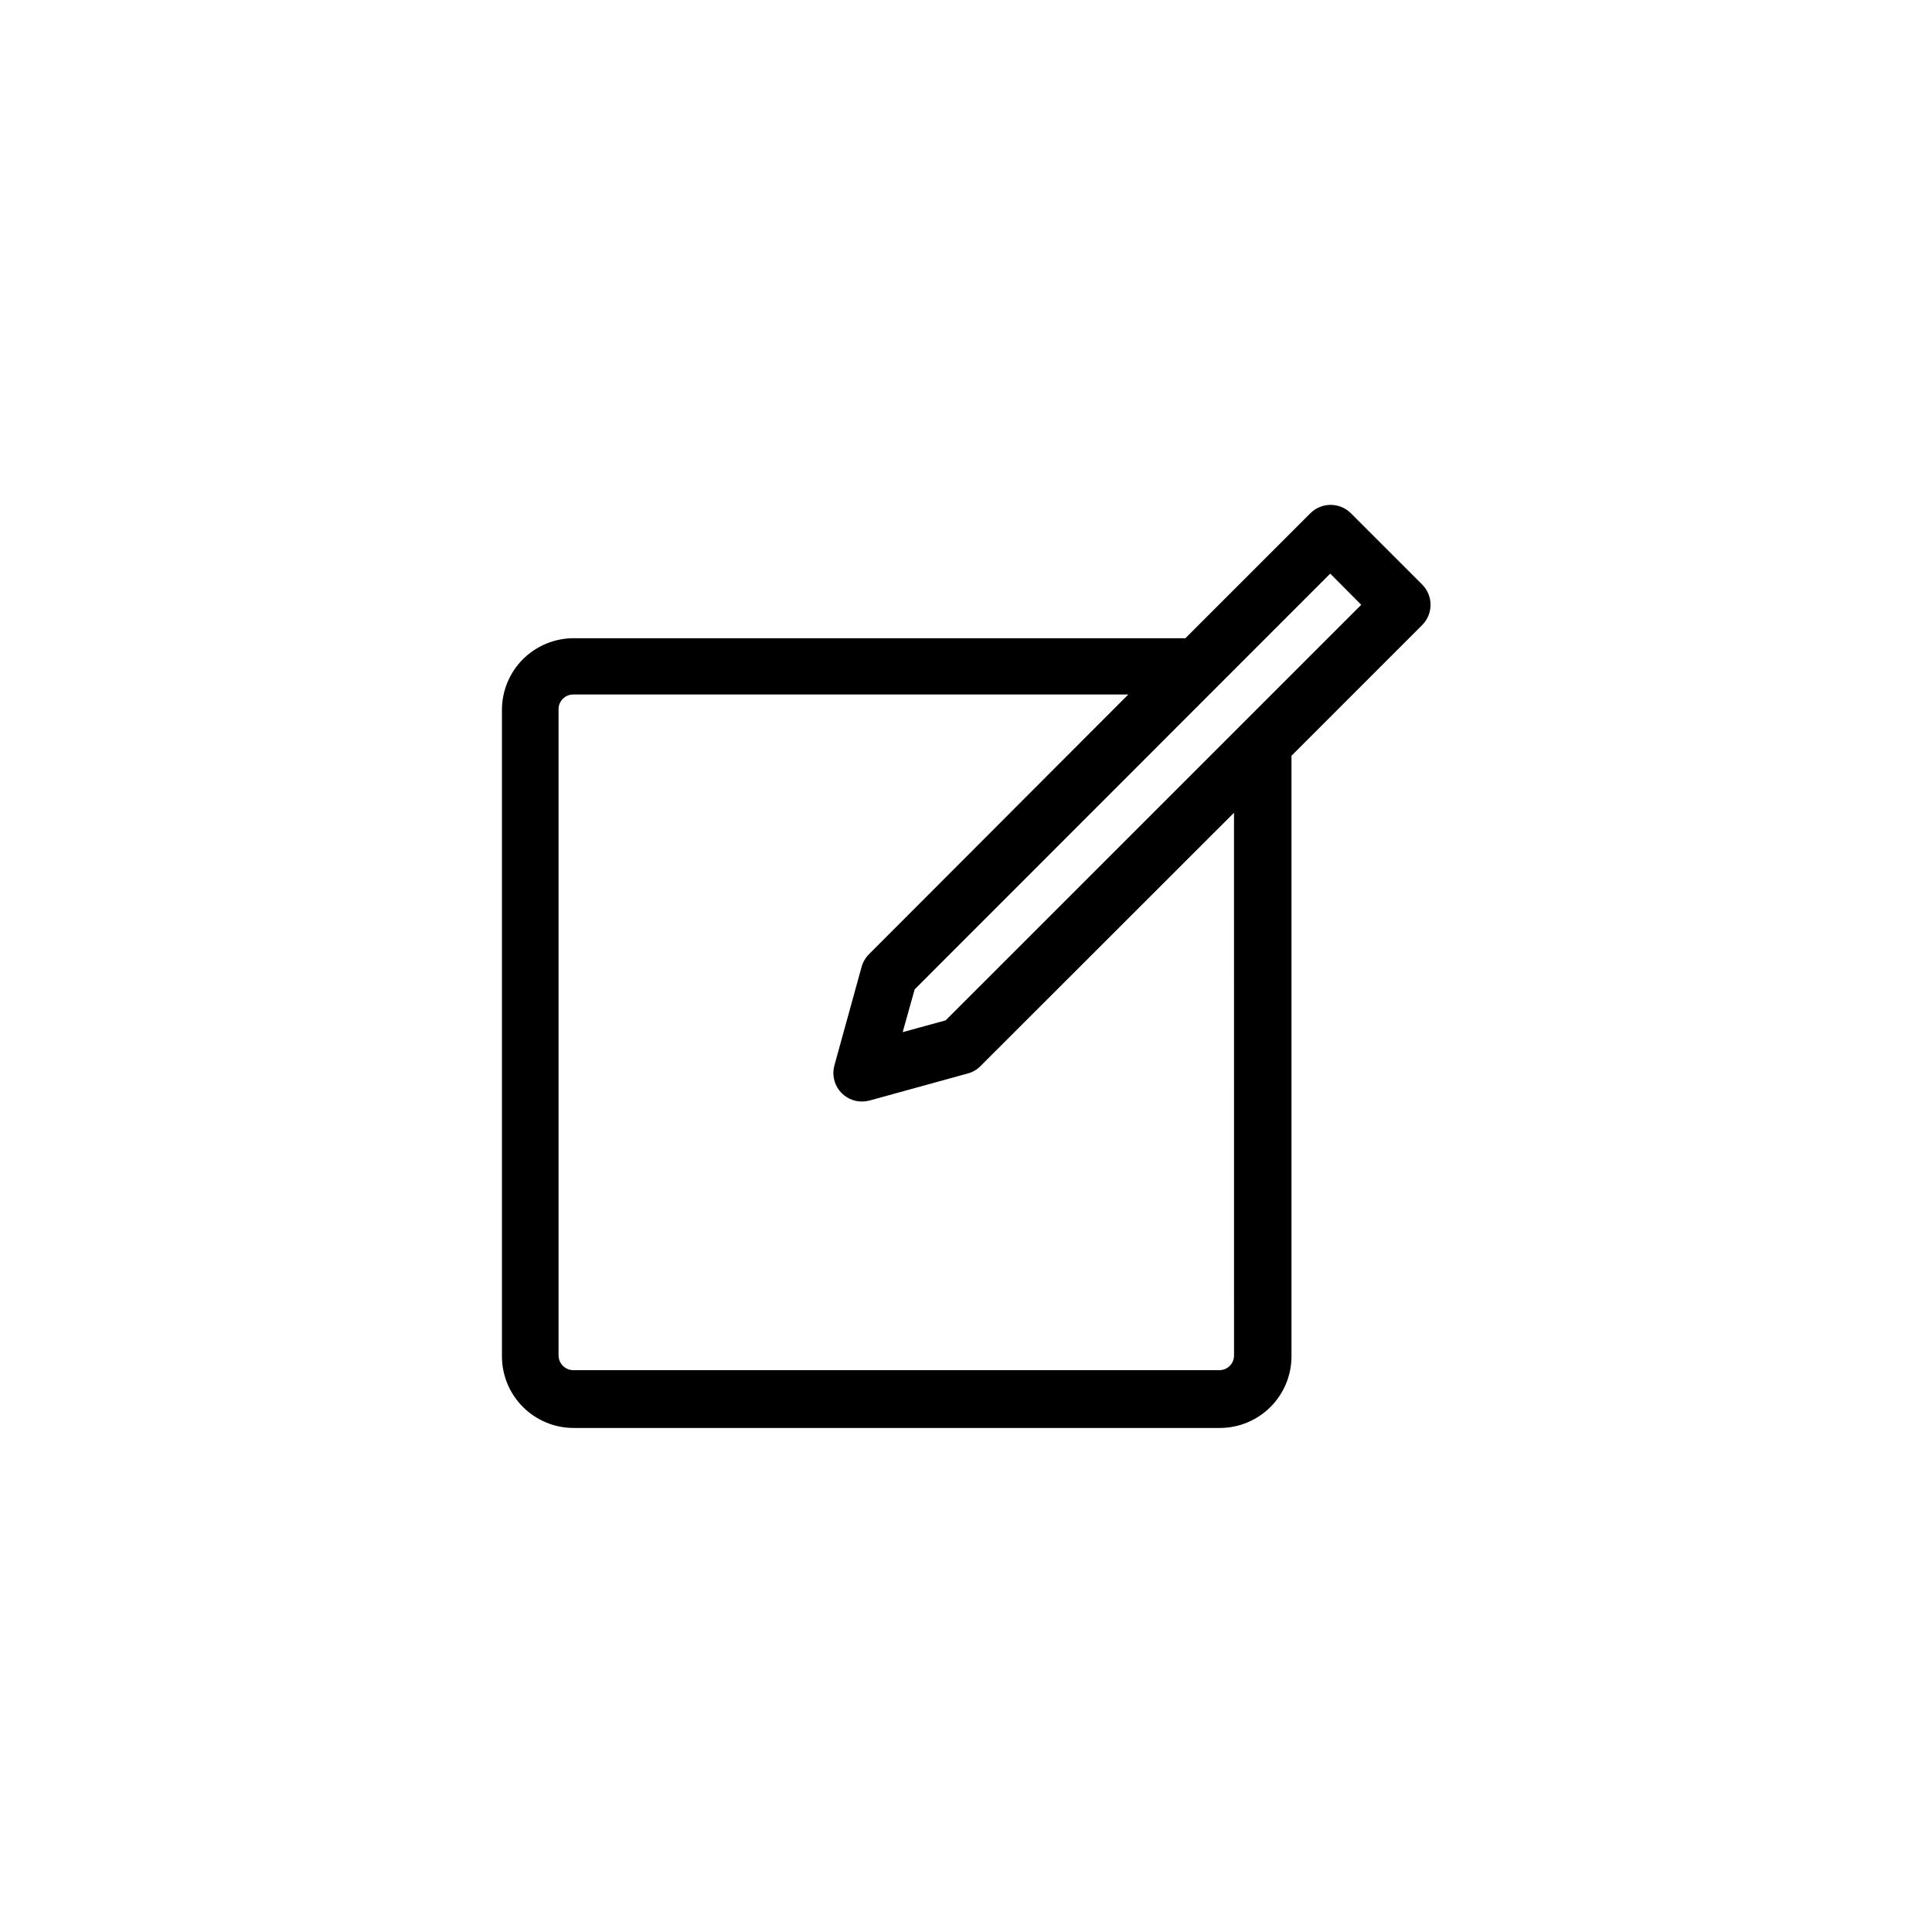 <?xml version="1.0" encoding="UTF-8"?>
<!-- Uploaded to: SVG Repo, www.svgrepo.com, Generator: SVG Repo Mixer Tools -->
<svg fill="#000000" width="800px" height="800px" version="1.1" viewBox="144 144 512 512" xmlns="http://www.w3.org/2000/svg">
 <path d="m520.91 298.93-18.941-18.941h-0.004c-2.961-2.922-7.719-2.922-10.68 0l-33.152 33.152h-162.12v-0.004c-5.035 0-9.867 2.004-13.43 5.562-3.562 3.562-5.562 8.395-5.562 13.434v171.3-0.004c0 5.039 2 9.871 5.562 13.43 3.562 3.562 8.395 5.566 13.43 5.566h171.3c5.027-0.016 9.848-2.023 13.398-5.582 3.551-3.562 5.543-8.383 5.543-13.414v-159.15l34.664-34.664c2.918-2.961 2.918-7.719 0-10.68zm-49.879 204.3c0 2.121-1.707 3.852-3.828 3.879h-171.3c-2.129-0.027-3.852-1.75-3.879-3.879v-171.3c0-2.141 1.738-3.879 3.879-3.879h147.11l-68.719 68.82c-0.938 0.938-1.613 2.098-1.965 3.375l-7.203 26.098c-0.633 2.277-0.16 4.723 1.273 6.602 1.434 1.879 3.664 2.977 6.031 2.973 0.66-0.012 1.32-0.098 1.965-0.254l26.148-7.203h-0.004c1.266-0.344 2.418-1.023 3.328-1.965l67.156-67.109zm-76.426-88.824-11.387 3.125 3.176-11.336 110.13-110.18 8.215 8.262z"/>
</svg>